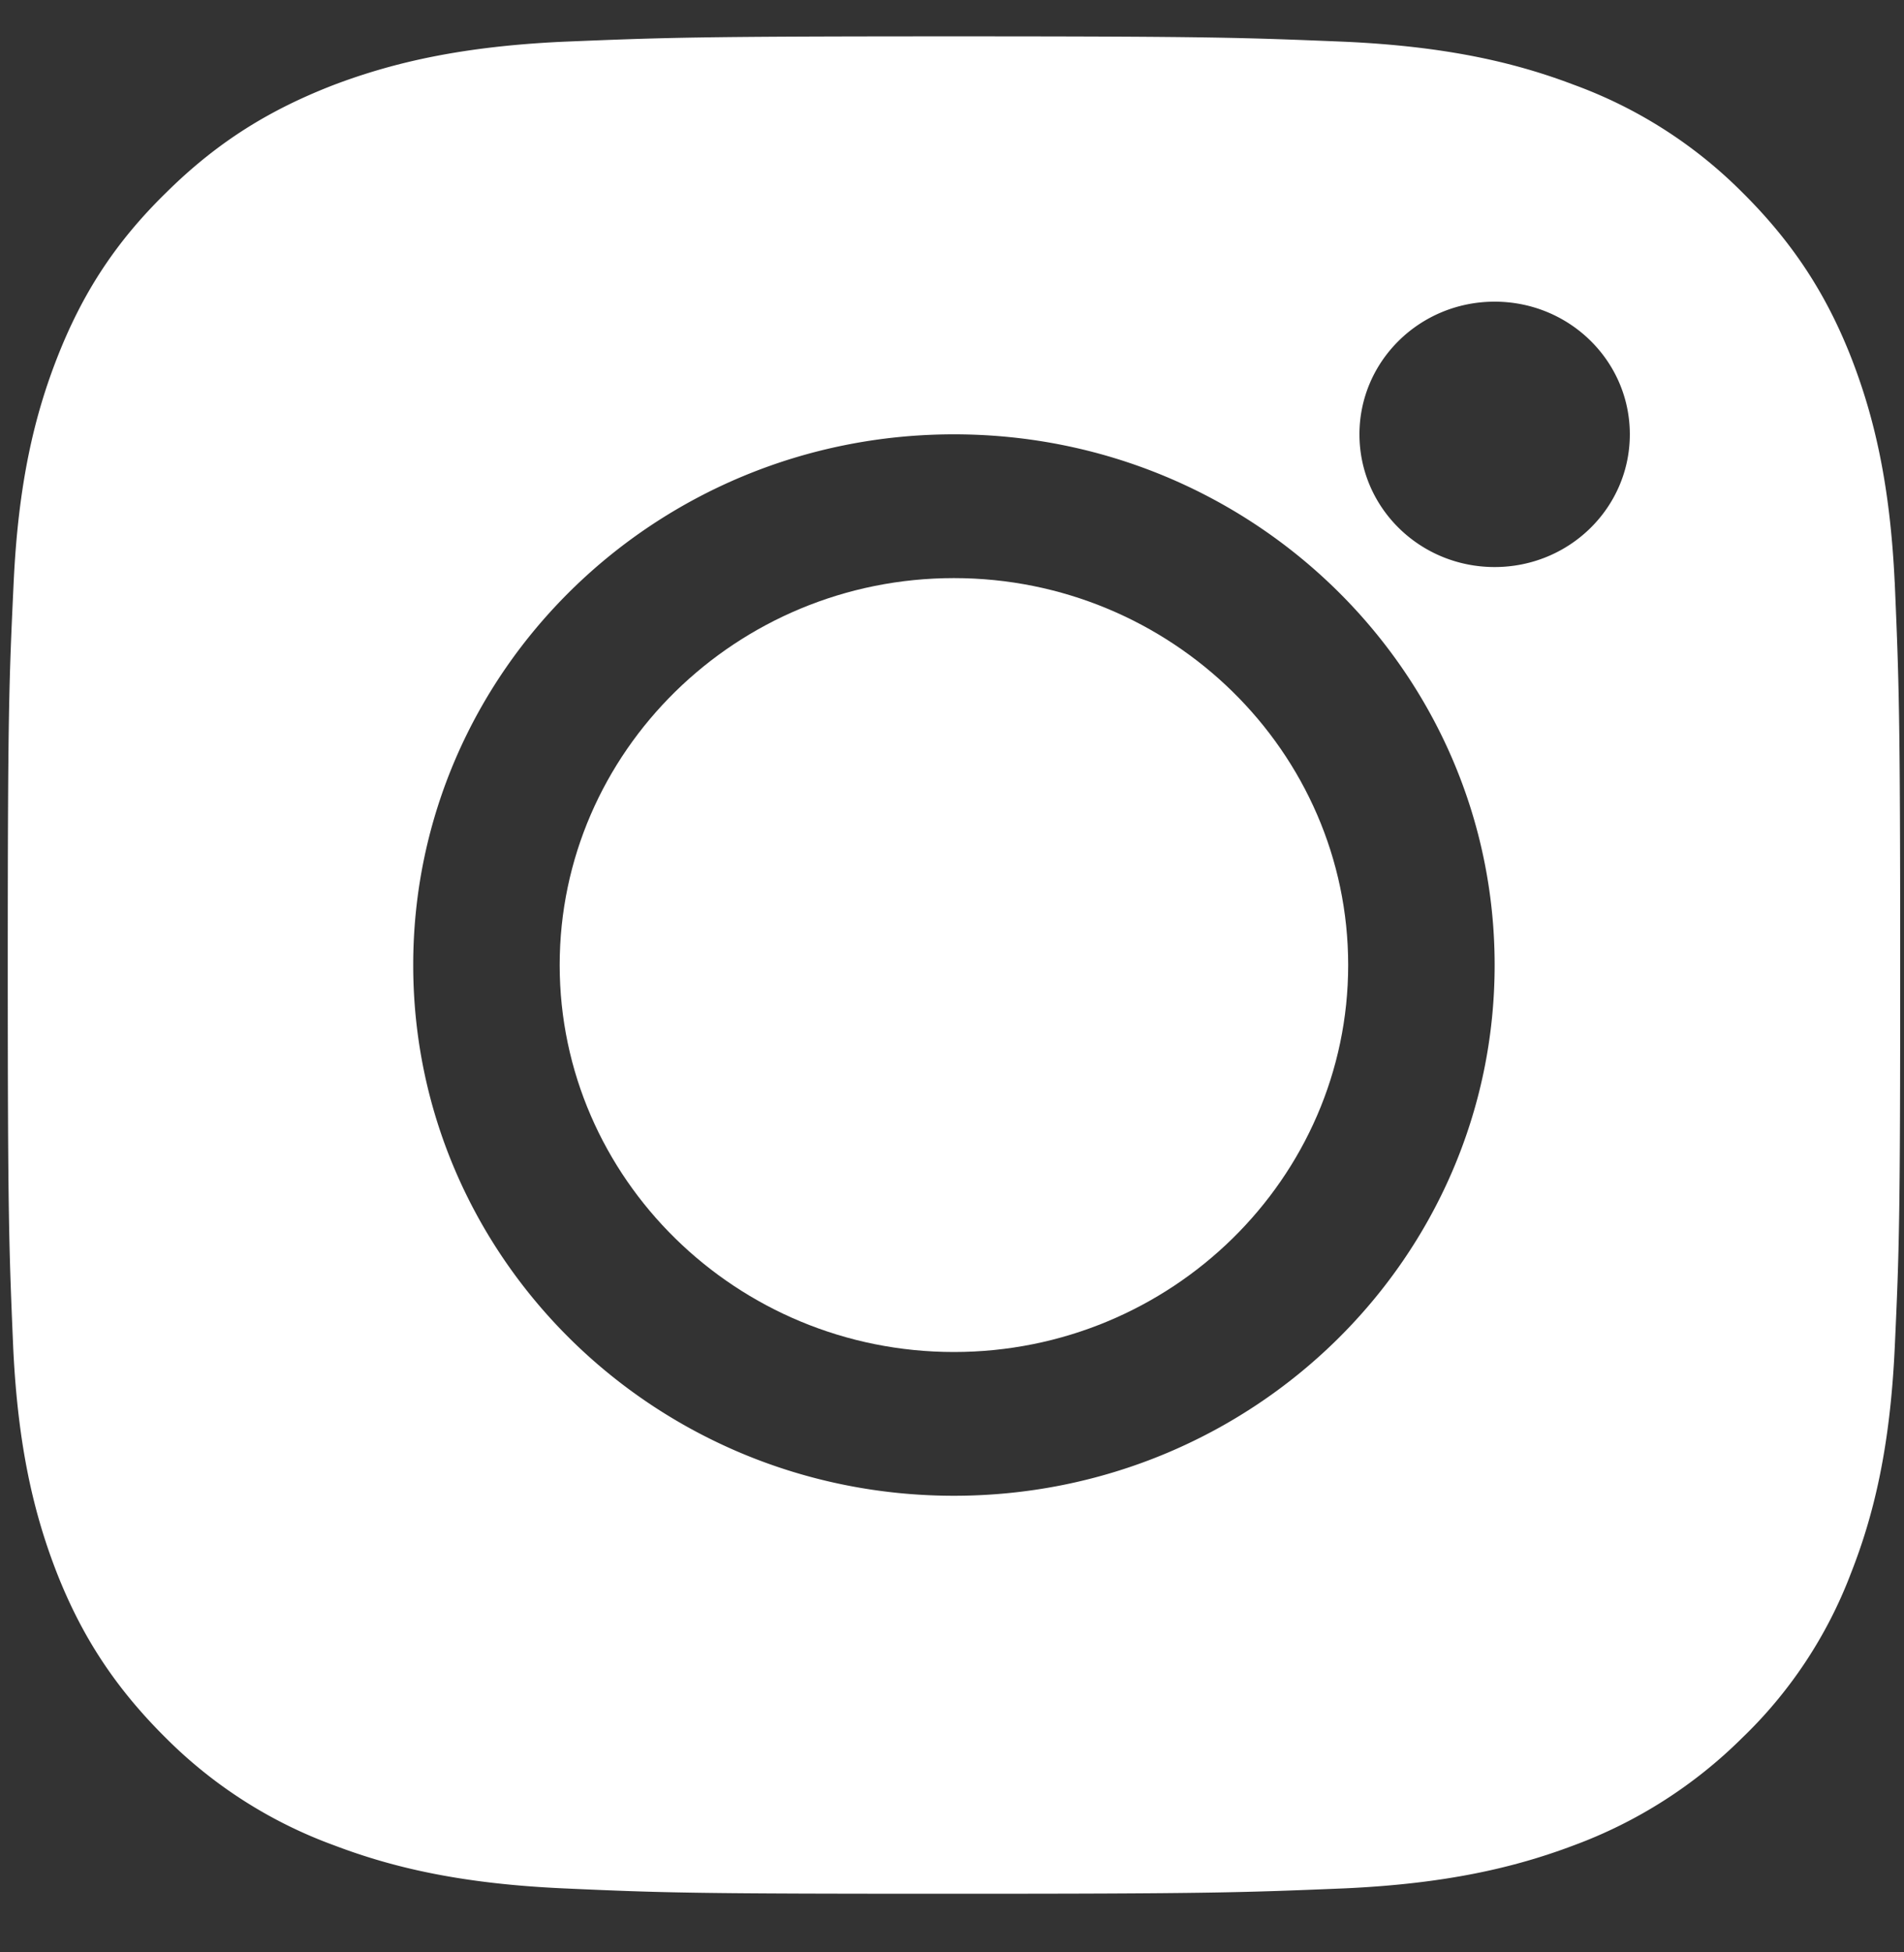<svg width="40" height="41" viewBox="0 0 40 41" version="1.1" xmlns="http://www.w3.org/2000/svg"><rect x="0" y="0" width="40" height="41" fill="#333333" stroke="none"/><g id="♦️-Symbols" stroke="none" stroke-width="1" fill="none" fill-rule="evenodd"><g id="Desktop/Footer/Main" transform="translate(-160 -511)" fill="#FFF" fill-rule="nonzero"><g id="instagram-copy" transform="translate(160 511.763)"><path d="M39.804 11.458c-.098-2.072-.435-3.491-.923-4.736-.506-1.28-1.19-2.369-2.29-3.457a9.665 9.665 0 00-3.523-2.246c-1.26-.48-2.707-.81-4.828-.906C26.12.026 25.436 0 20.04 0c-5.395 0-6.079.026-8.2.113C9.728.21 8.282.54 7.013 1.02c-1.305.505-2.414 1.166-3.515 2.255-1.109 1.08-1.783 2.168-2.29 3.456C.722 7.967.384 9.386.287 11.467c-.098 2.072-.124 2.742-.124 8.036s.026 5.964.115 8.045c.098 2.072.435 3.491.923 4.736.506 1.28 1.19 2.369 2.29 3.457a9.665 9.665 0 003.523 2.246c1.26.48 2.706.81 4.827.906 2.121.096 2.796.113 8.2.113 5.405 0 6.08-.026 8.2-.113 2.113-.096 3.56-.427 4.828-.906a9.856 9.856 0 003.523-2.246 9.434 9.434 0 002.29-3.457c.488-1.236.825-2.655.923-4.736.097-2.081.115-2.743.115-8.045 0-5.294-.026-5.964-.115-8.045zM20.04 30.648c-6.274 0-11.359-4.99-11.359-11.145 0-6.156 5.085-11.145 11.36-11.145 6.274 0 11.359 4.99 11.359 11.145 0 6.156-5.085 11.145-11.36 11.145zM31.4 11.145c-1.571 0-2.84-1.246-2.84-2.787 0-1.54 1.269-2.786 2.84-2.786 1.57 0 2.84 1.245 2.84 2.786s-1.27 2.787-2.84 2.787z" id="Shape"/><path d="M20.04 11.377c-4.564 0-8.282 3.648-8.282 8.126s3.718 8.126 8.282 8.126c4.565 0 8.283-3.648 8.283-8.126s-3.718-8.126-8.283-8.126z" id="Path"/></g></g></g></svg>